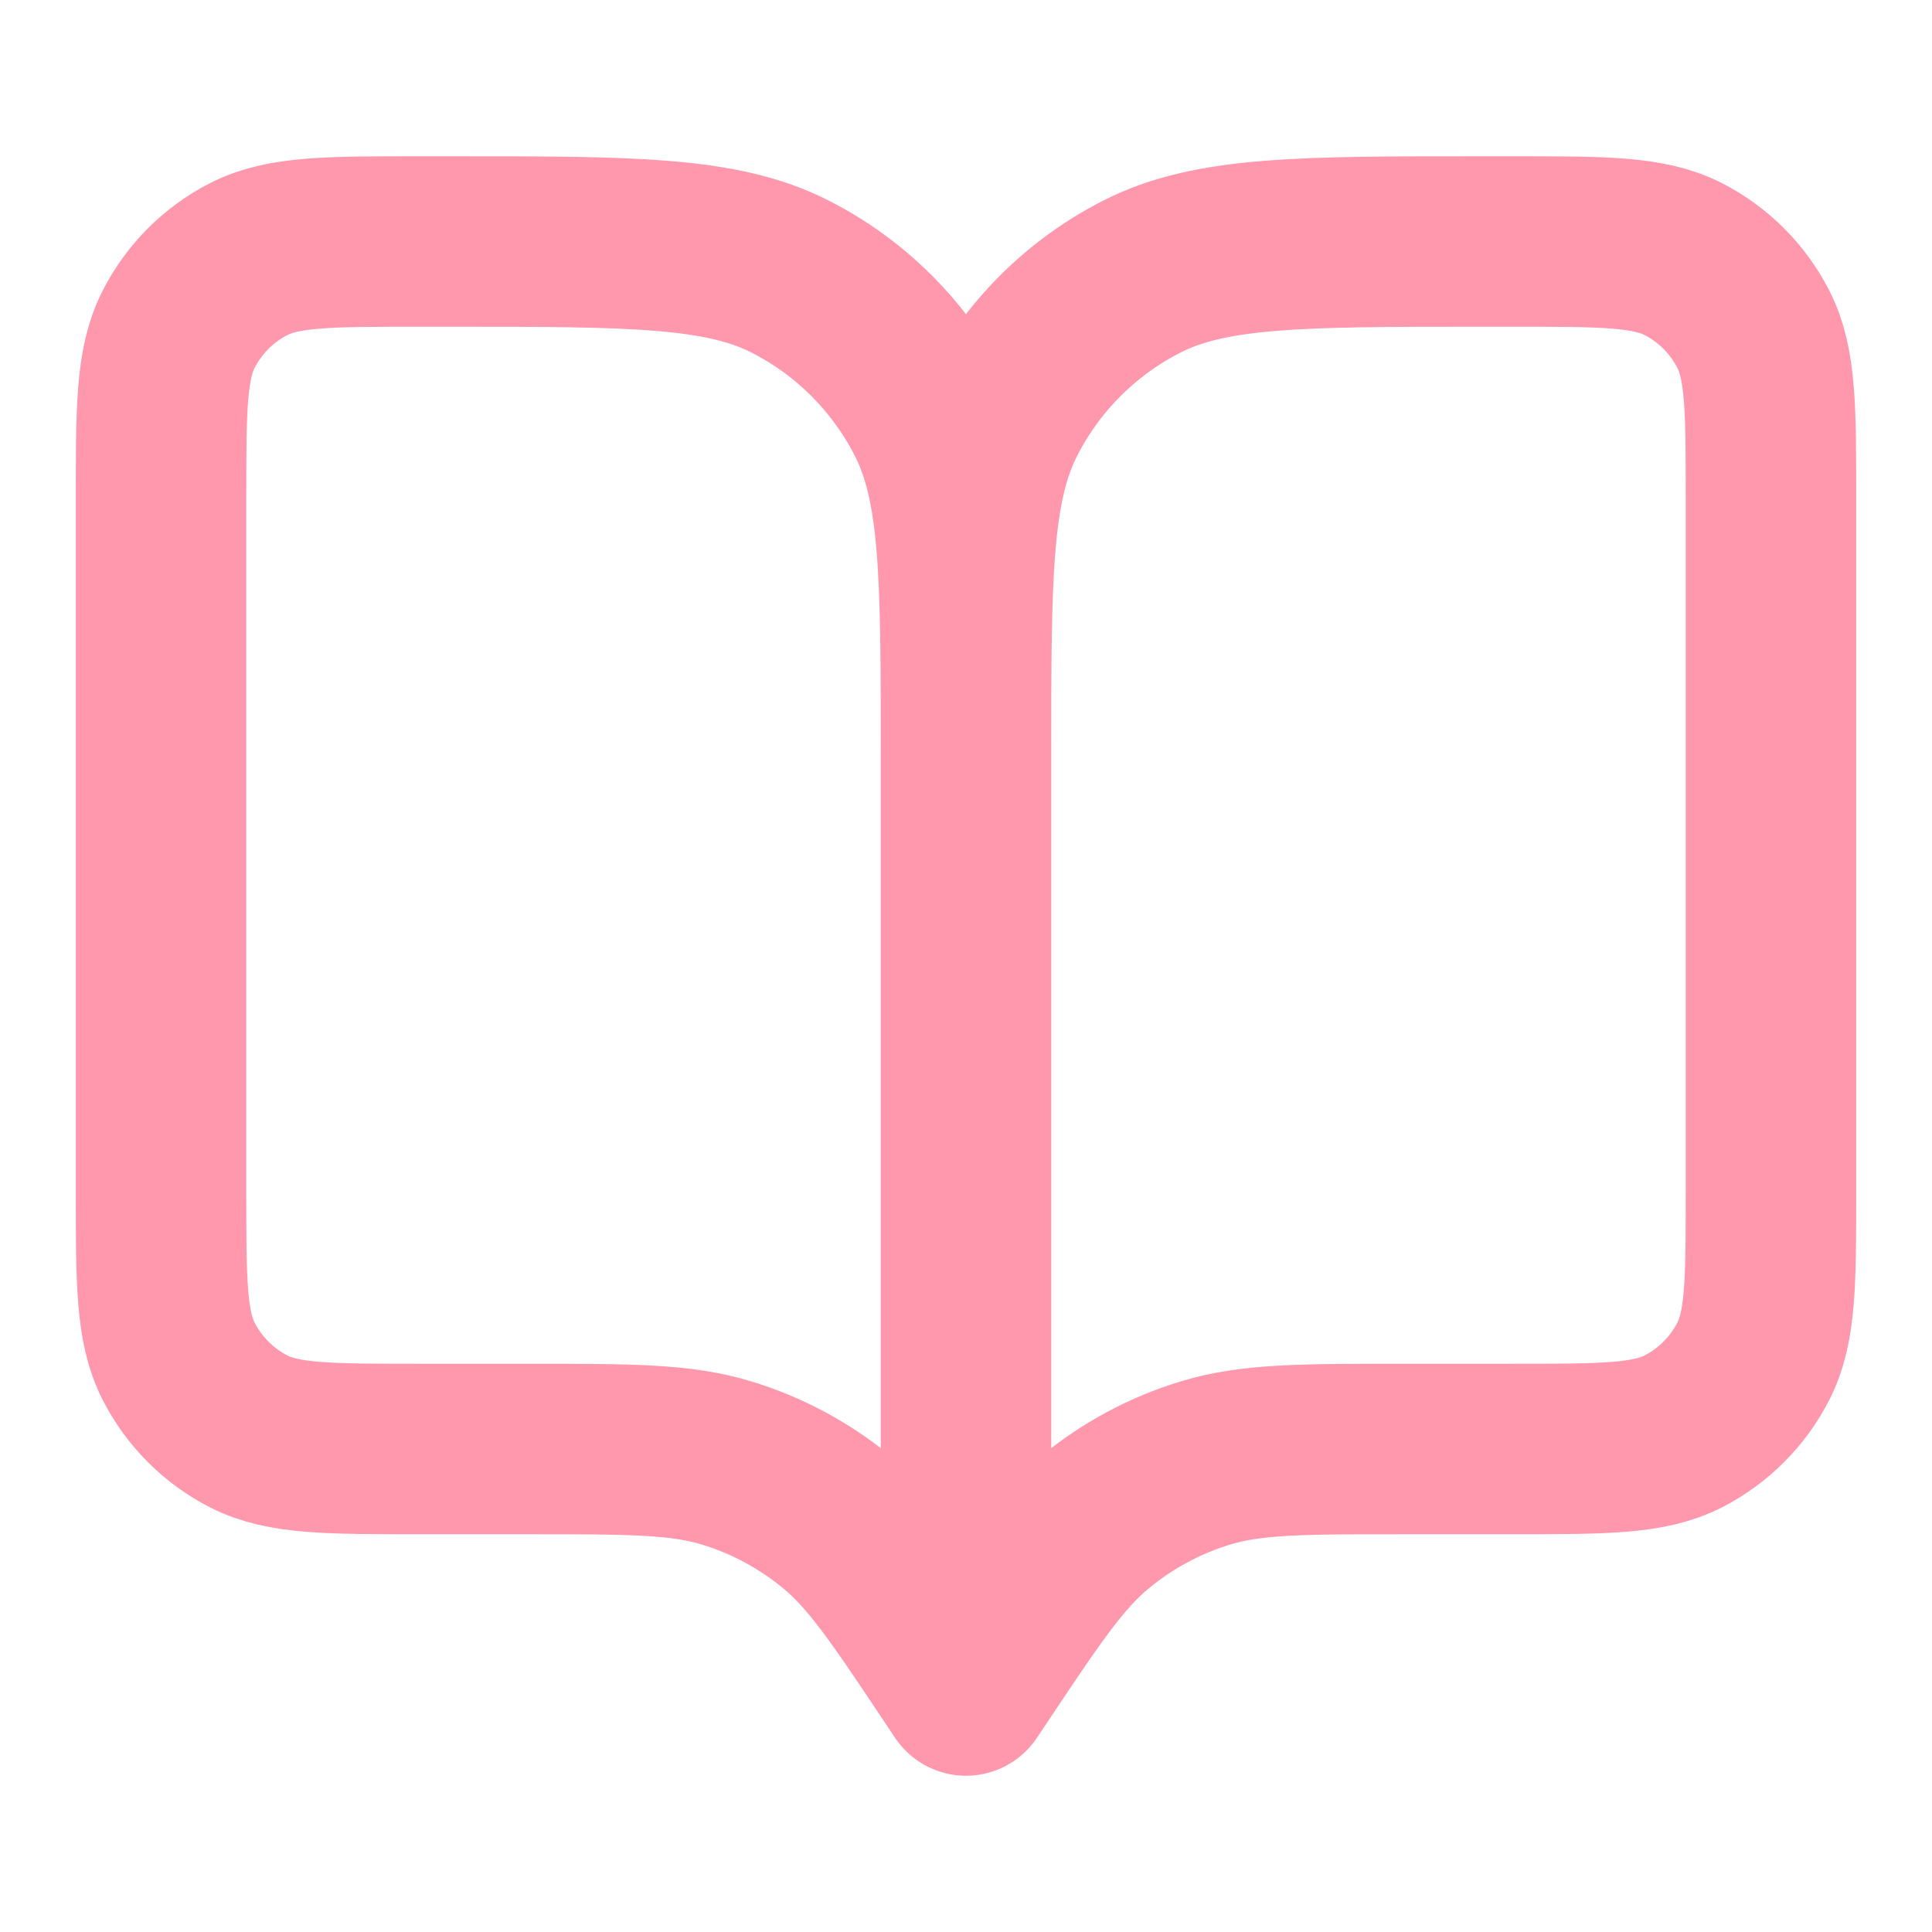<svg width="17" height="17" viewBox="0 0 17 17" fill="none" xmlns="http://www.w3.org/2000/svg">
<path d="M8.5 14.875L8.429 14.769C7.937 14.031 7.691 13.662 7.366 13.395C7.078 13.158 6.747 12.98 6.39 12.872C5.988 12.75 5.544 12.75 4.657 12.75H3.683C2.89 12.75 2.493 12.75 2.19 12.596C1.923 12.46 1.707 12.243 1.571 11.976C1.417 11.673 1.417 11.277 1.417 10.483V4.392C1.417 3.598 1.417 3.202 1.571 2.899C1.707 2.632 1.923 2.415 2.19 2.279C2.493 2.125 2.89 2.125 3.683 2.125H3.966C5.553 2.125 6.347 2.125 6.953 2.434C7.486 2.705 7.919 3.139 8.191 3.672C8.5 4.278 8.5 5.072 8.5 6.658M8.5 14.875V6.658M8.5 14.875L8.571 14.769C9.063 14.031 9.309 13.662 9.634 13.395C9.922 13.158 10.253 12.98 10.61 12.872C11.012 12.75 11.456 12.75 12.343 12.75H13.316C14.11 12.75 14.507 12.75 14.81 12.596C15.076 12.46 15.293 12.243 15.429 11.976C15.583 11.673 15.583 11.277 15.583 10.483V4.392C15.583 3.598 15.583 3.202 15.429 2.899C15.293 2.632 15.076 2.415 14.81 2.279C14.507 2.125 14.11 2.125 13.316 2.125H13.033C11.446 2.125 10.653 2.125 10.047 2.434C9.514 2.705 9.08 3.139 8.809 3.672C8.5 4.278 8.5 5.072 8.5 6.658" stroke="#FF97AD" stroke-width="1.5" stroke-linecap="round" stroke-linejoin="round"/>
</svg>
